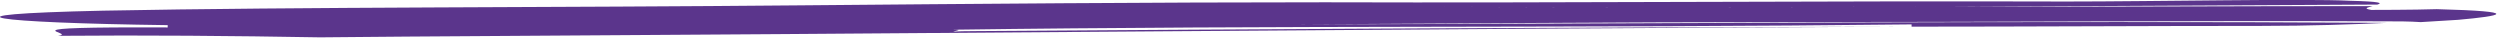 <?xml version="1.0" encoding="utf-8"?>
<!-- Generator: Adobe Illustrator 24.3.0, SVG Export Plug-In . SVG Version: 6.00 Build 0)  -->
<svg version="1.1" id="Ebene_1" xmlns="http://www.w3.org/2000/svg" xmlns:xlink="http://www.w3.org/1999/xlink" x="0px" y="0px"
	 viewBox="0 0 328 5" style="enable-background:new 0 0 328 5;" xml:space="preserve">
<style type="text/css">
	.st0{fill-rule:evenodd;clip-rule:evenodd;fill:#5B358C;}
</style>
<desc>Created with Sketch.</desc>
<g id="stroke_x2F_blue">
	<path id="stroke-blue" class="st0" d="M313.3,2.8c-25.7-0.1-51.5,0.1-80.1,0.1c-20,0-42.9,0.2-62.9,0.3
		c47.5-0.1,97.4-0.5,142.9-0.2c-4.6,0.2-10.1,0.4-16.6,0.4c-15.4,0-30.7,0.1-45.8,0.1c0-0.1,0-0.2,0-0.3c-42.9,0.5-83,0.1-125.9,0.7
		c1.5,0,0.6,0.1,0.3,0.2c-0.1,0-0.2,0-0.3,0c0.1,0,0.2,0,0.3,0c-0.3,0-0.1,0.1,2.6,0.1c-2.7,0-2.8,0-2.6-0.1
		c42.2-0.3,81.7-0.5,123.9-0.6C183.6,3.8,120.5,4.4,53.4,4.8c-2.9,0-8.6,0.1-11.4,0.1C30.5,4.7,19.1,4.6,7.6,4.7
		C10.5,4.3-0.9,3.5,22,3.6c0-0.1,0-0.2,0-0.3C-0.9,3-9.4,1.9,13.5,1.4C39.3,0.9,73.6,1,105.1,0.7c22.9-0.2,45.8-0.4,68.7-0.4
		c31.5,0.1,65.8-0.2,97.3-0.1c11.4,0,31.5-0.4,37.2-0.1c4.1,0.1,4.3,0.3,3.6,0.5c-18.8,0.1-37.6,0.2-56.1,0.3
		c-22.7,0-45.5,0.1-68.2,0c22.2,0.1,45.1,0,68.2,0c18.5,0,37-0.1,55.5-0.1c-0.7,0.2-1.3,0.3-0.2,0.5c0,0,5.7,0,8.6-0.1
		c11.4,0.3,8.5,0.9,2.8,1.4c-1.5,0.1-3.1,0.2-4.9,0.3C316.1,2.8,314.6,2.8,313.3,2.8z"/>
</g>
</svg>
